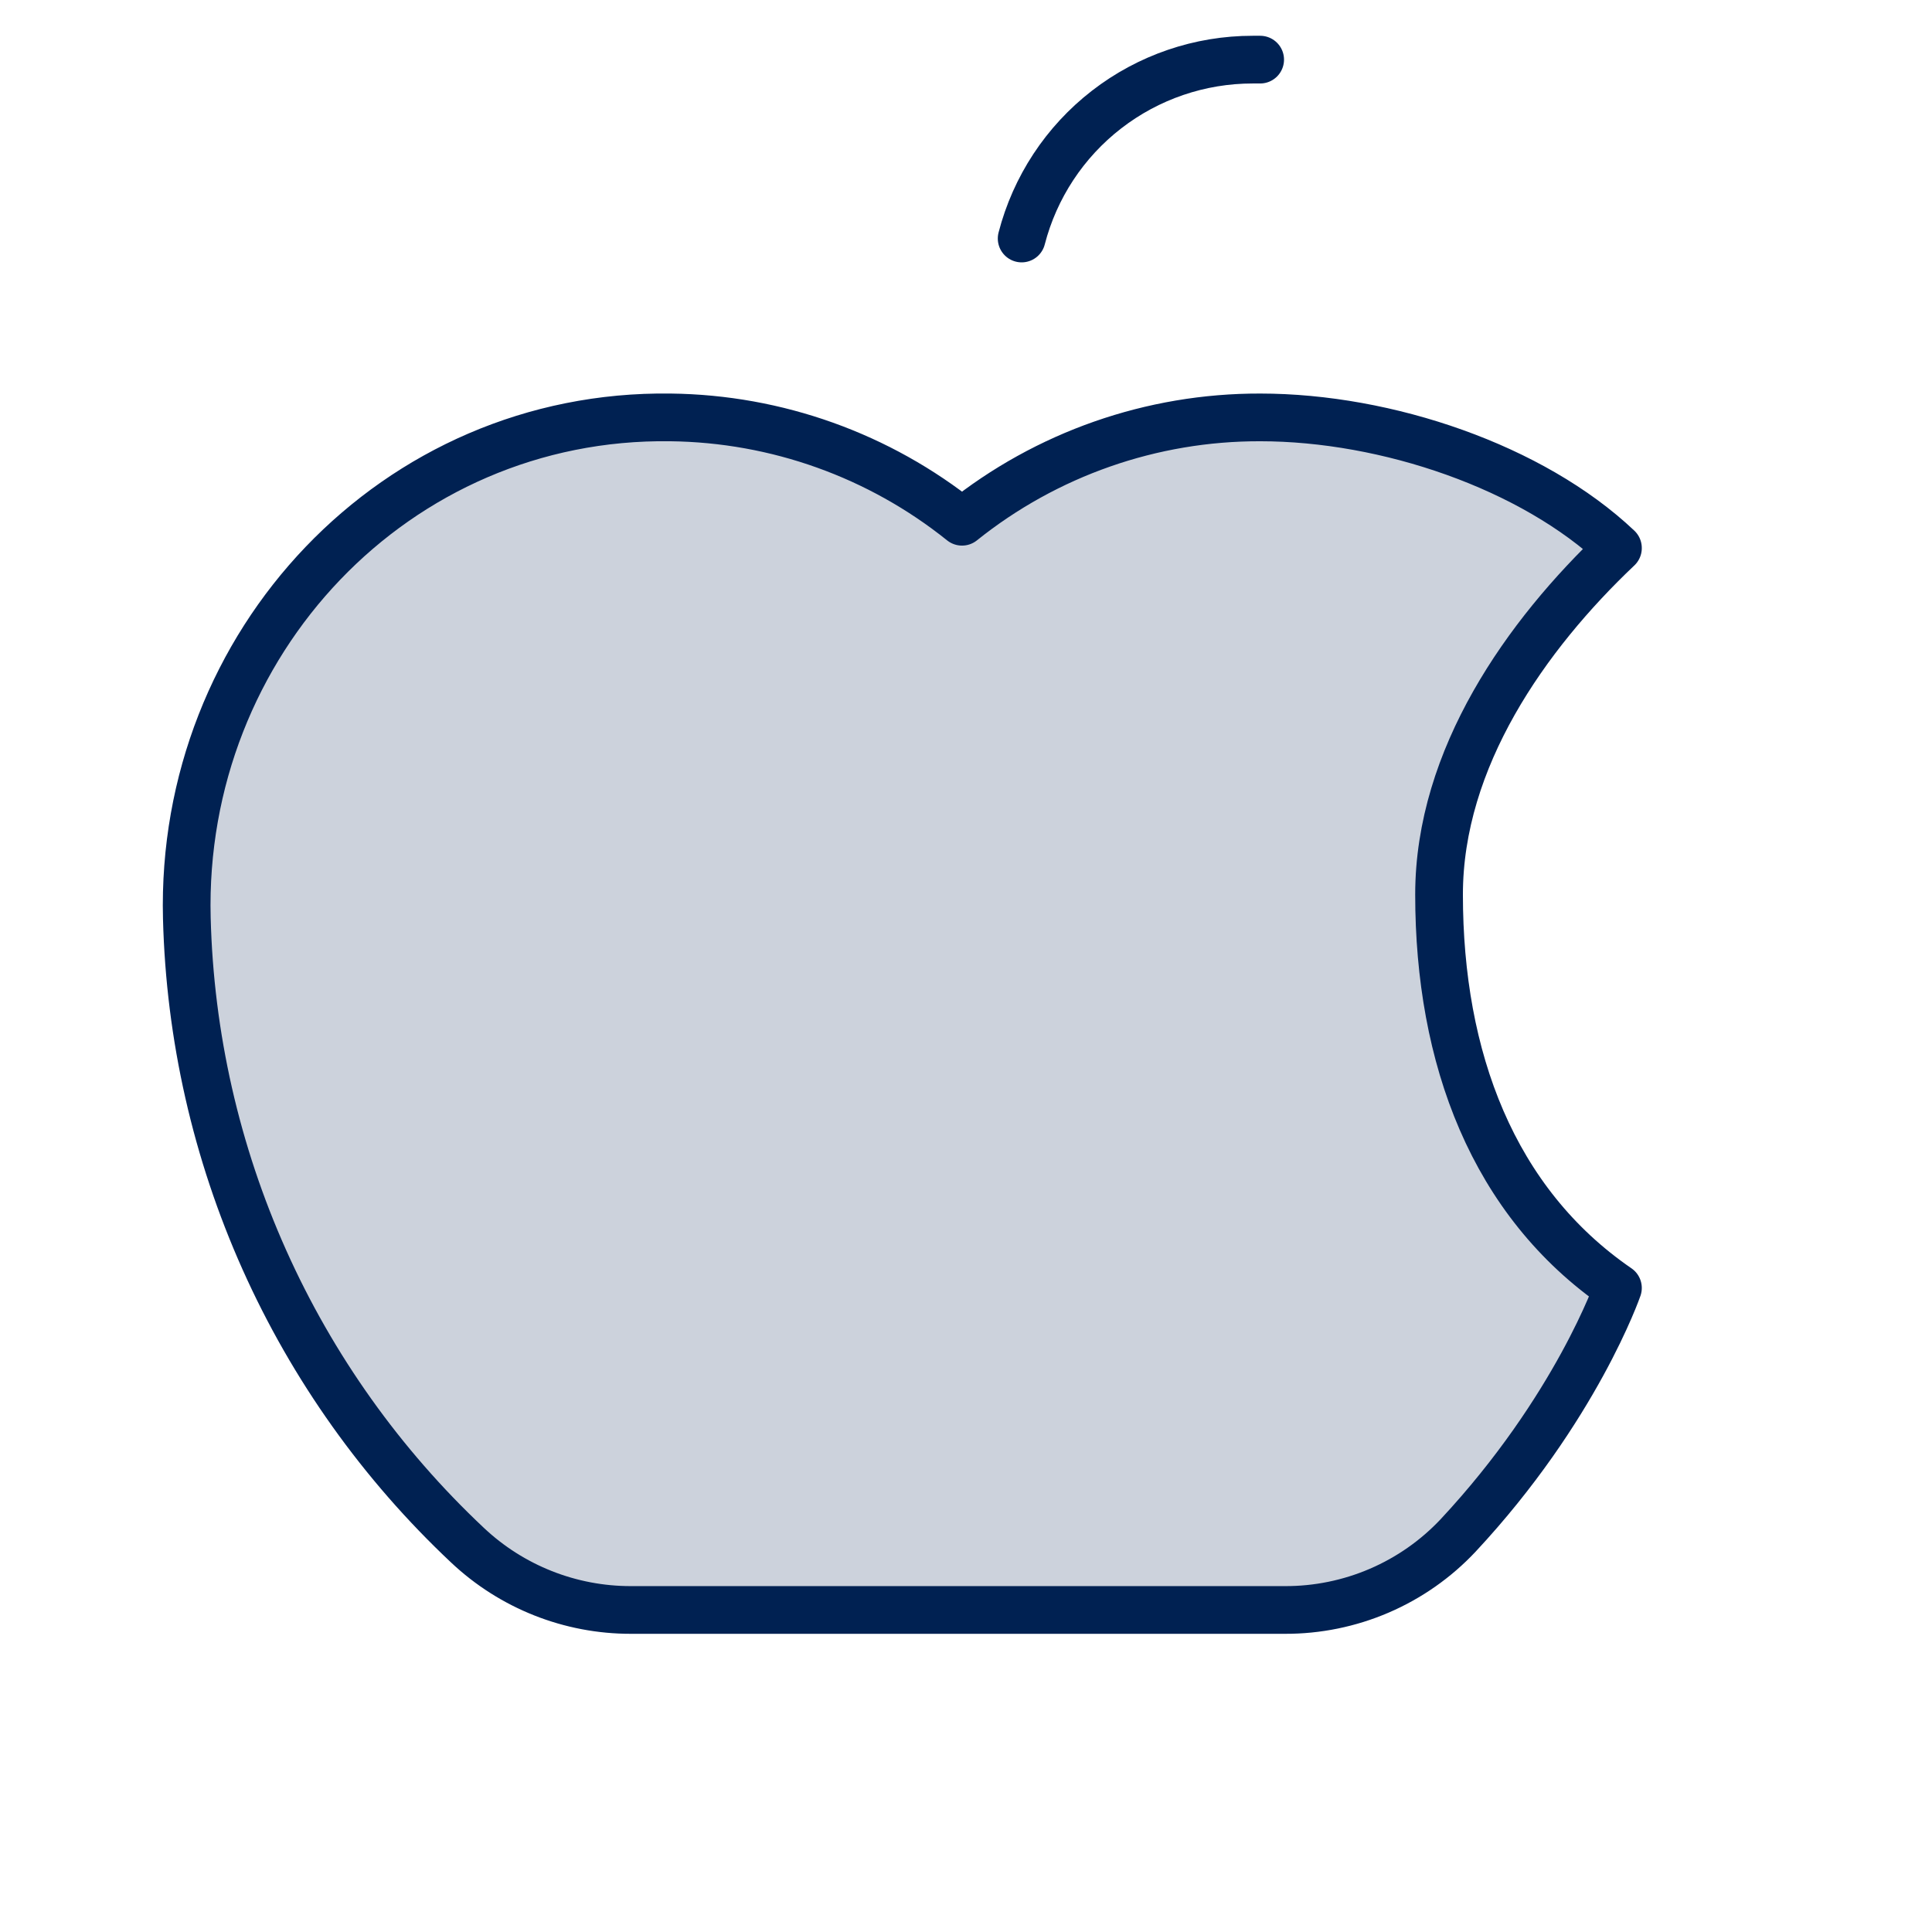 <svg width="81" height="80" viewBox="0 0 81 80" fill="none" xmlns="http://www.w3.org/2000/svg">
<g clip-path="url(#clip0_1198_1913)">
<path opacity="0.2" d="M67.833 22.975C64.249 19.581 58.146 17.5 52.833 17.5C48.289 17.489 43.879 19.033 40.333 21.875C36.862 19.091 32.558 17.551 28.108 17.5C16.583 17.344 7.54 26.969 7.833 38.497C7.959 43.439 9.063 48.307 11.083 52.819C13.102 57.331 15.997 61.398 19.599 64.784C21.454 66.533 23.909 67.505 26.458 67.5H53.865C55.226 67.505 56.573 67.231 57.824 66.693C59.074 66.156 60.201 65.367 61.133 64.375C66.086 59.062 67.833 54 67.833 54C62.586 50.397 60.333 44.353 60.333 37.506C60.333 31.788 63.983 26.628 67.833 22.981V22.975Z" fill="#002152"/>
<path d="M67.833 22.975C64.249 19.581 58.146 17.5 52.833 17.5C48.289 17.489 43.879 19.033 40.333 21.875C36.862 19.091 32.558 17.551 28.108 17.5C16.583 17.344 7.54 26.969 7.833 38.497C7.959 43.439 9.063 48.307 11.083 52.819C13.102 57.331 15.997 61.398 19.599 64.784C21.454 66.533 23.909 67.505 26.458 67.5H53.865C55.226 67.505 56.573 67.231 57.824 66.693C59.074 66.156 60.201 65.367 61.133 64.375C66.086 59.062 67.833 54 67.833 54C62.586 50.397 60.333 44.353 60.333 37.506C60.333 31.788 63.983 26.628 67.833 22.981V22.975Z" stroke="#002152" stroke-width="2" stroke-linecap="round" stroke-linejoin="round"/>
<path d="M52.833 2.5H52.521C50.303 2.499 48.148 3.235 46.394 4.593C44.64 5.95 43.388 7.853 42.833 10" stroke="#002152" stroke-width="2" stroke-linecap="round" stroke-linejoin="round"/>
</g>
<defs>
<clipPath id="clip0_1198_1913">
<rect width="80" height="80" fill="white" transform="translate(0.333)"/>
</clipPath>
</defs>
</svg>
